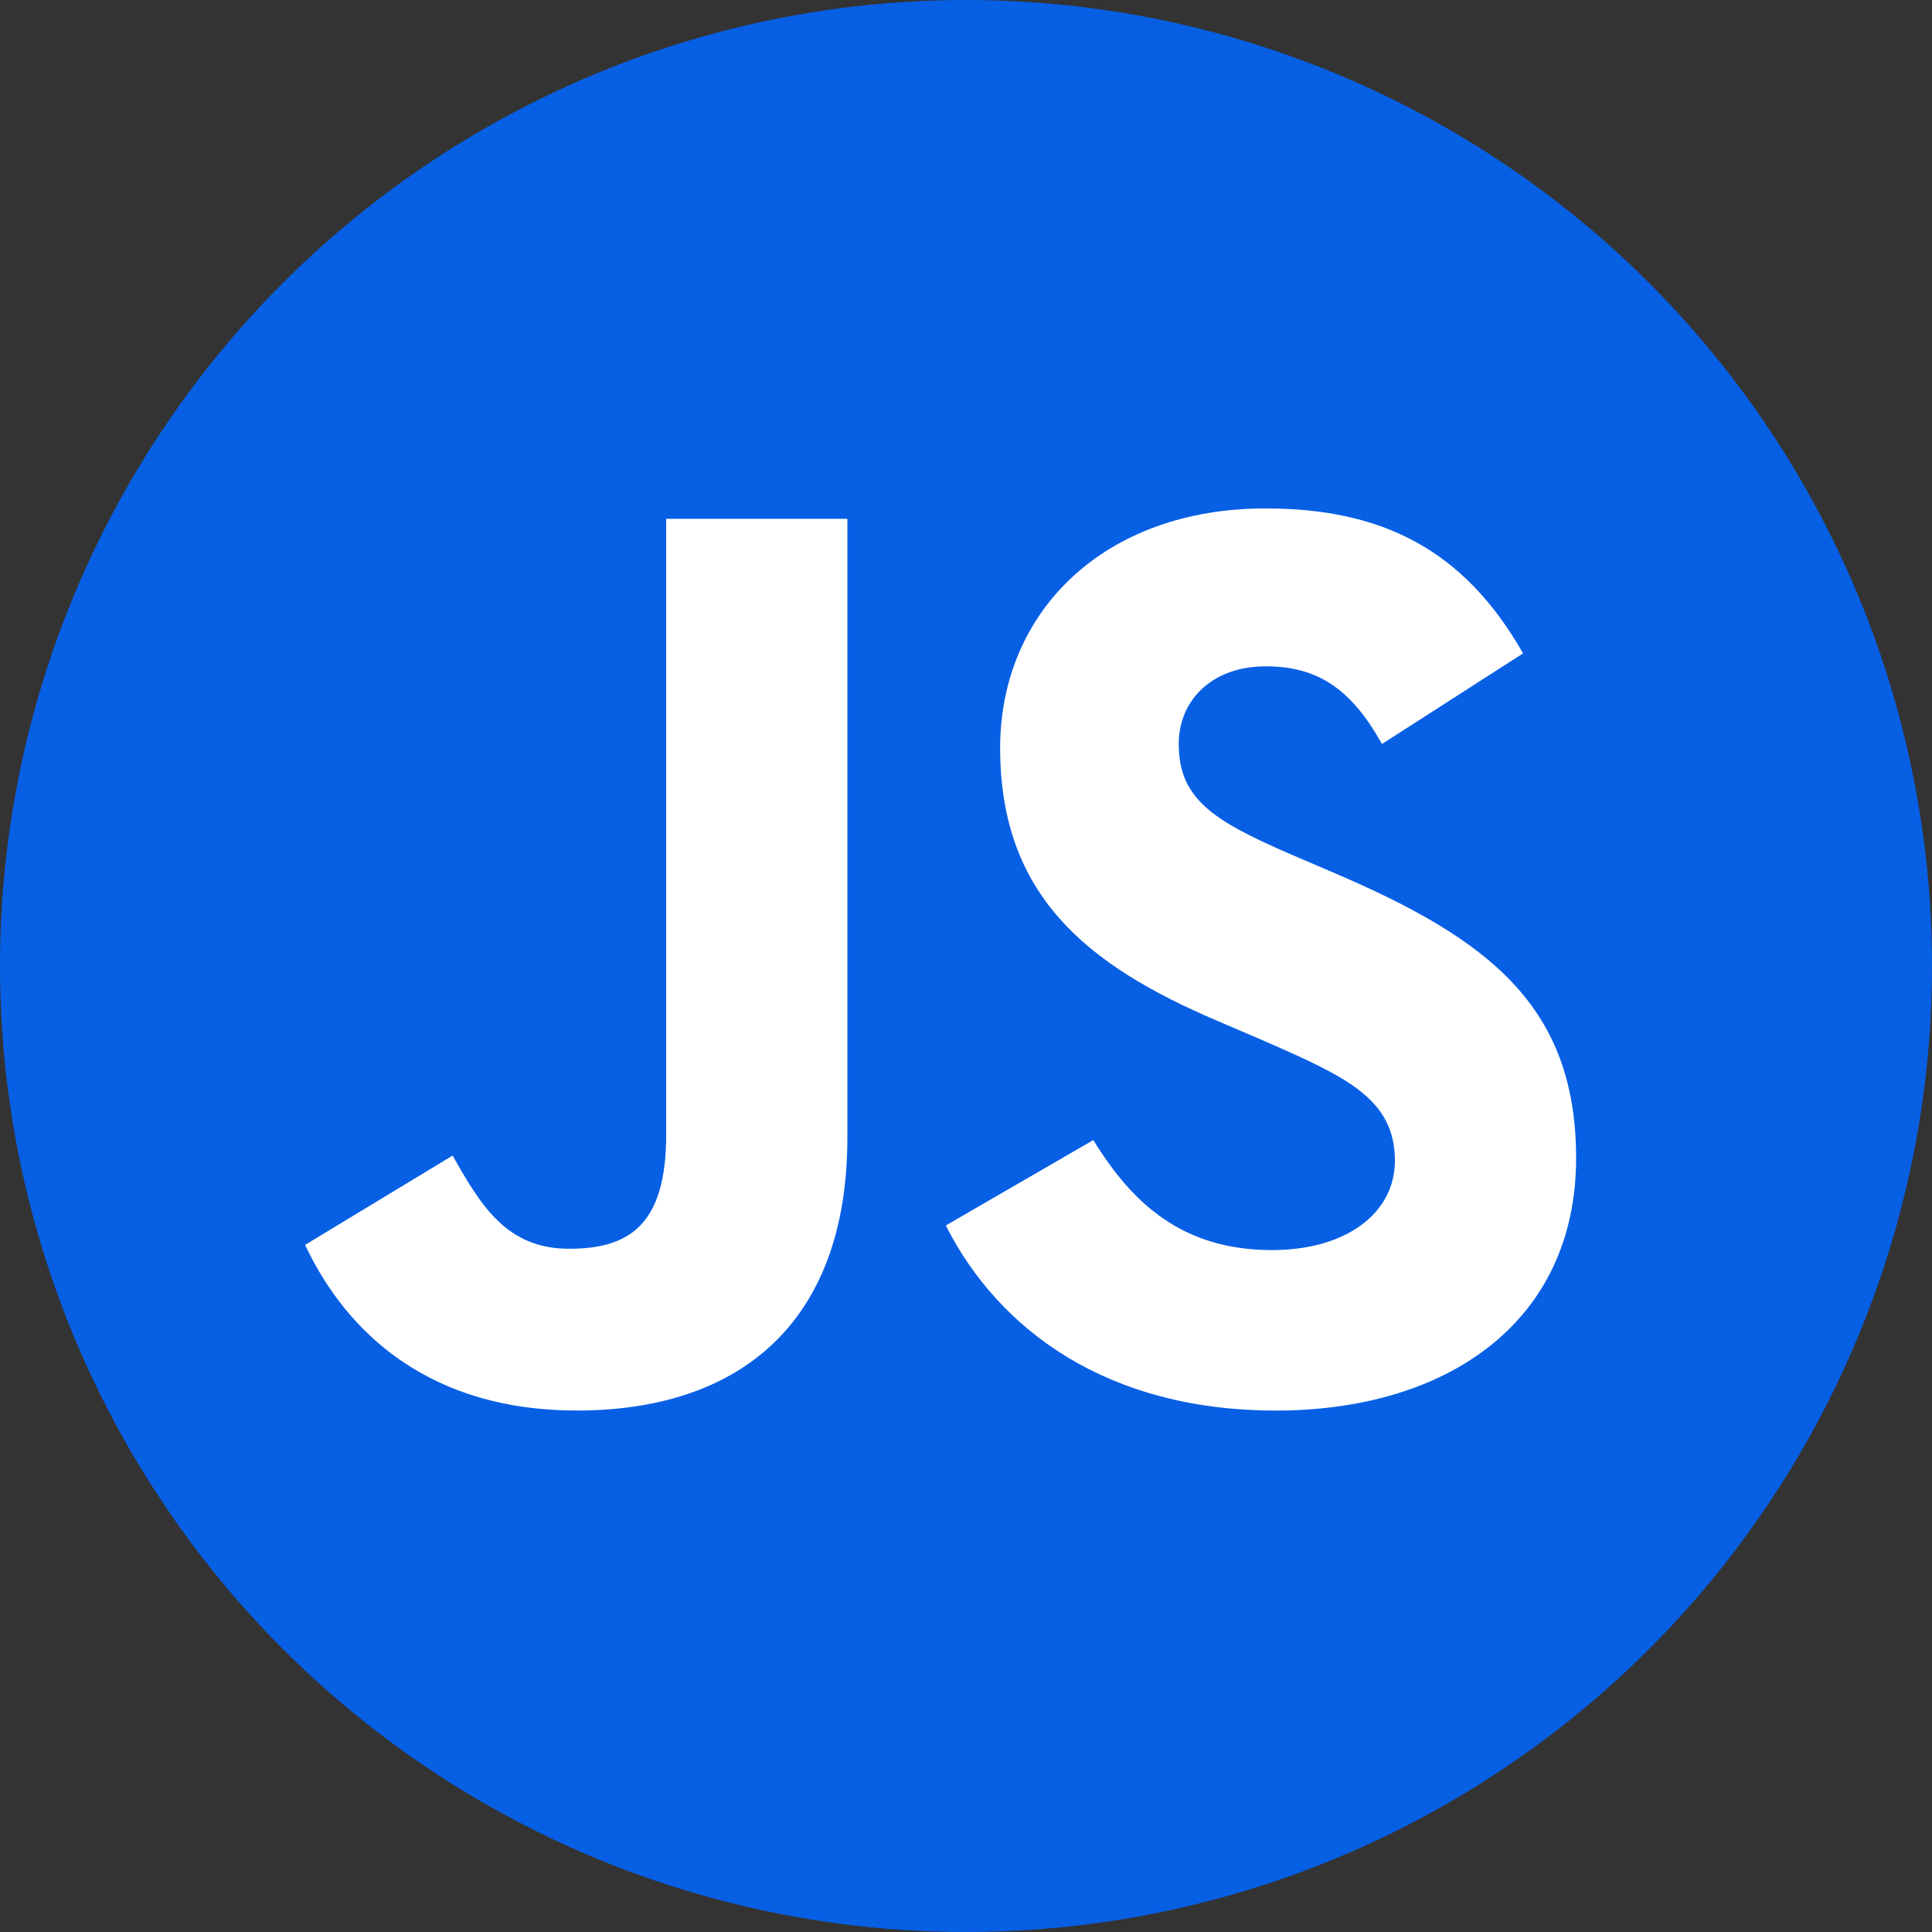 <svg width="76" height="76" viewBox="0 0 76 76" fill="none" xmlns="http://www.w3.org/2000/svg">
<rect x="0" y="0" width="76" height="76" fill="#333333" stroke="none"/>
<circle cx="38" cy="38" r="38" fill="#075FE4"/>
<path d="M12 48.971L17.805 45.458C18.924 47.443 19.943 49.123 22.387 49.123C24.729 49.123 26.206 48.207 26.206 44.643V20.408H33.334V44.744C33.334 52.127 29.006 55.487 22.692 55.487C16.99 55.487 13.68 52.534 12 48.97L12 48.971ZM37.205 48.207L43.009 44.847C44.537 47.342 46.523 49.175 50.035 49.175C52.989 49.175 54.872 47.698 54.872 45.661C54.872 43.217 52.938 42.352 49.679 40.926L47.897 40.162C42.755 37.973 39.343 35.224 39.343 29.42C39.343 24.073 43.417 20 49.781 20C54.312 20 57.571 21.579 59.913 25.703L54.363 29.267C53.141 27.078 51.818 26.212 49.781 26.212C47.693 26.212 46.369 27.536 46.369 29.267C46.369 31.405 47.693 32.271 50.748 33.595L52.53 34.359C58.589 36.956 62 39.603 62 45.56C62 51.975 56.96 55.488 50.188 55.488C43.569 55.488 39.292 52.331 37.205 48.207" fill="white"/>
</svg>
